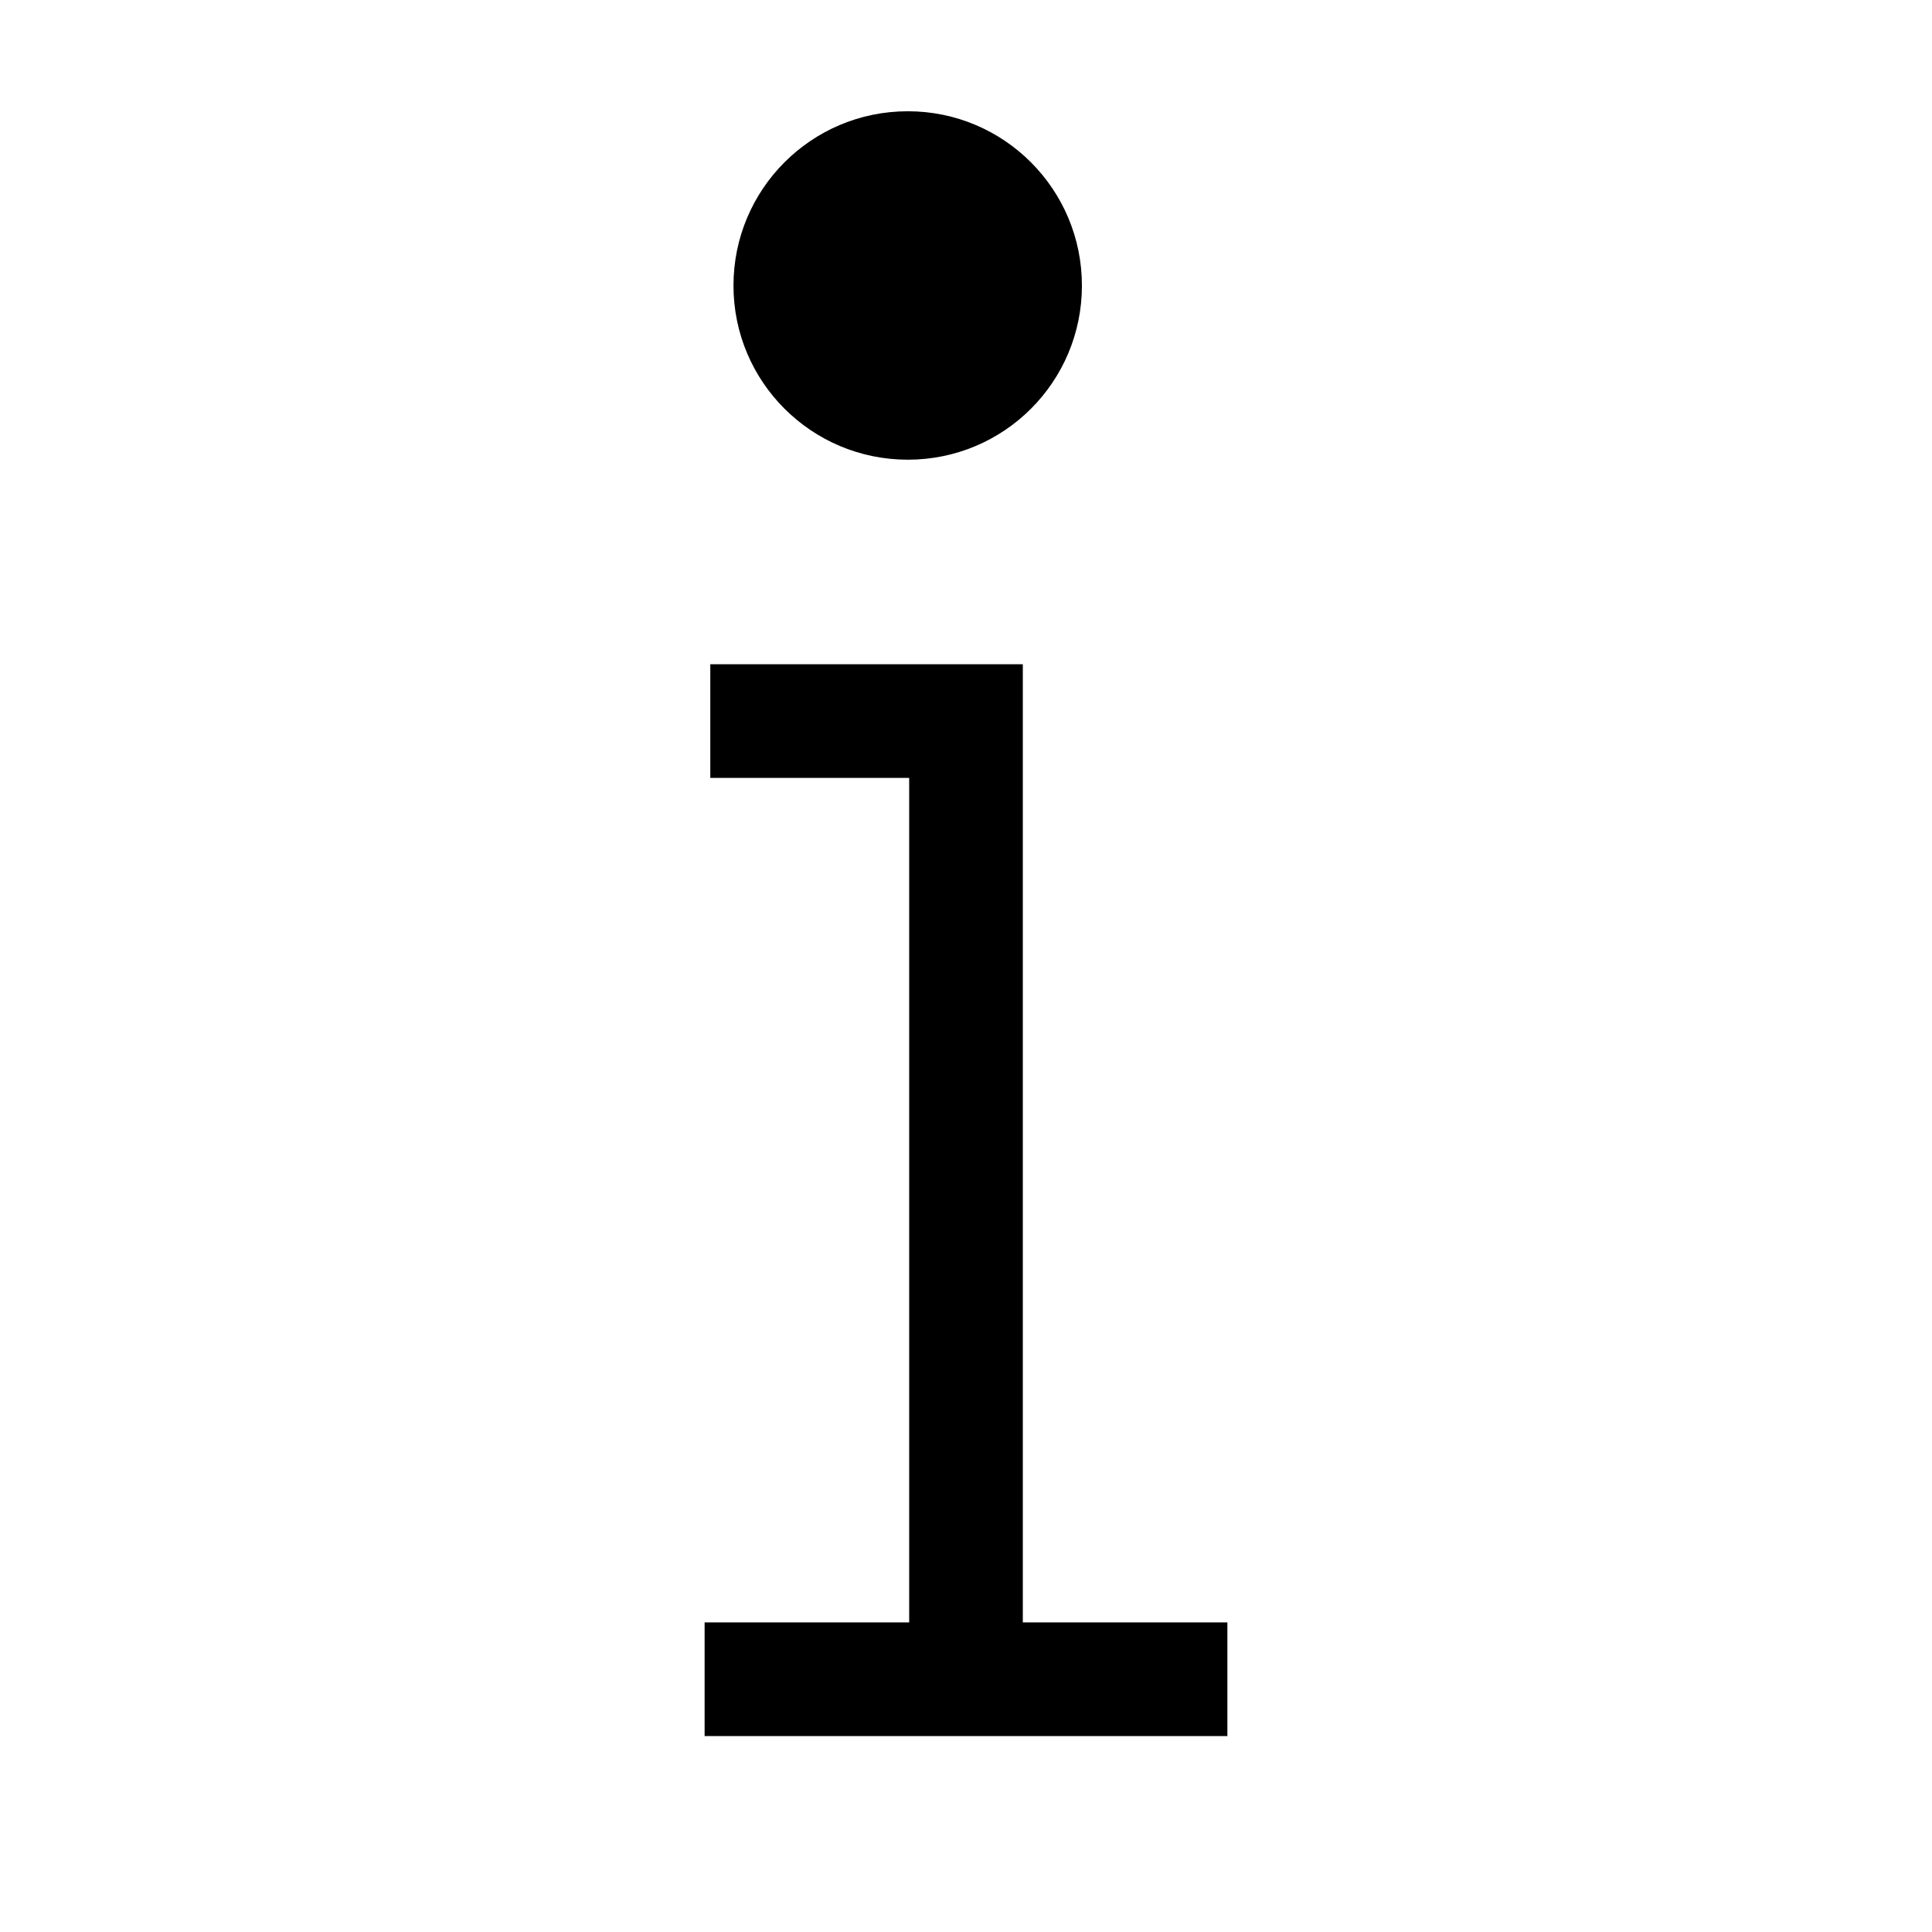 <?xml version="1.0" encoding="utf-8"?>

<!DOCTYPE svg PUBLIC "-//W3C//DTD SVG 1.1//EN" "http://www.w3.org/Graphics/SVG/1.1/DTD/svg11.dtd">

<svg width="800px" height="800px" viewBox="0 0 17 17" version="1.1" xmlns="http://www.w3.org/2000/svg" xmlns:xlink="http://www.w3.org/1999/xlink">
	<path d="M10.8 14.276v1h-4.6v-1h1.8v-7.431h-1.75v-1h2.75v8.431h1.8zM7.988 4.045c0.848 0 1.532-0.686 1.532-1.532 0-0.847-0.685-1.534-1.532-1.534-0.849 0-1.534 0.687-1.534 1.534 0 0.846 0.686 1.532 1.534 1.532z" fill="#000000" />
</svg>